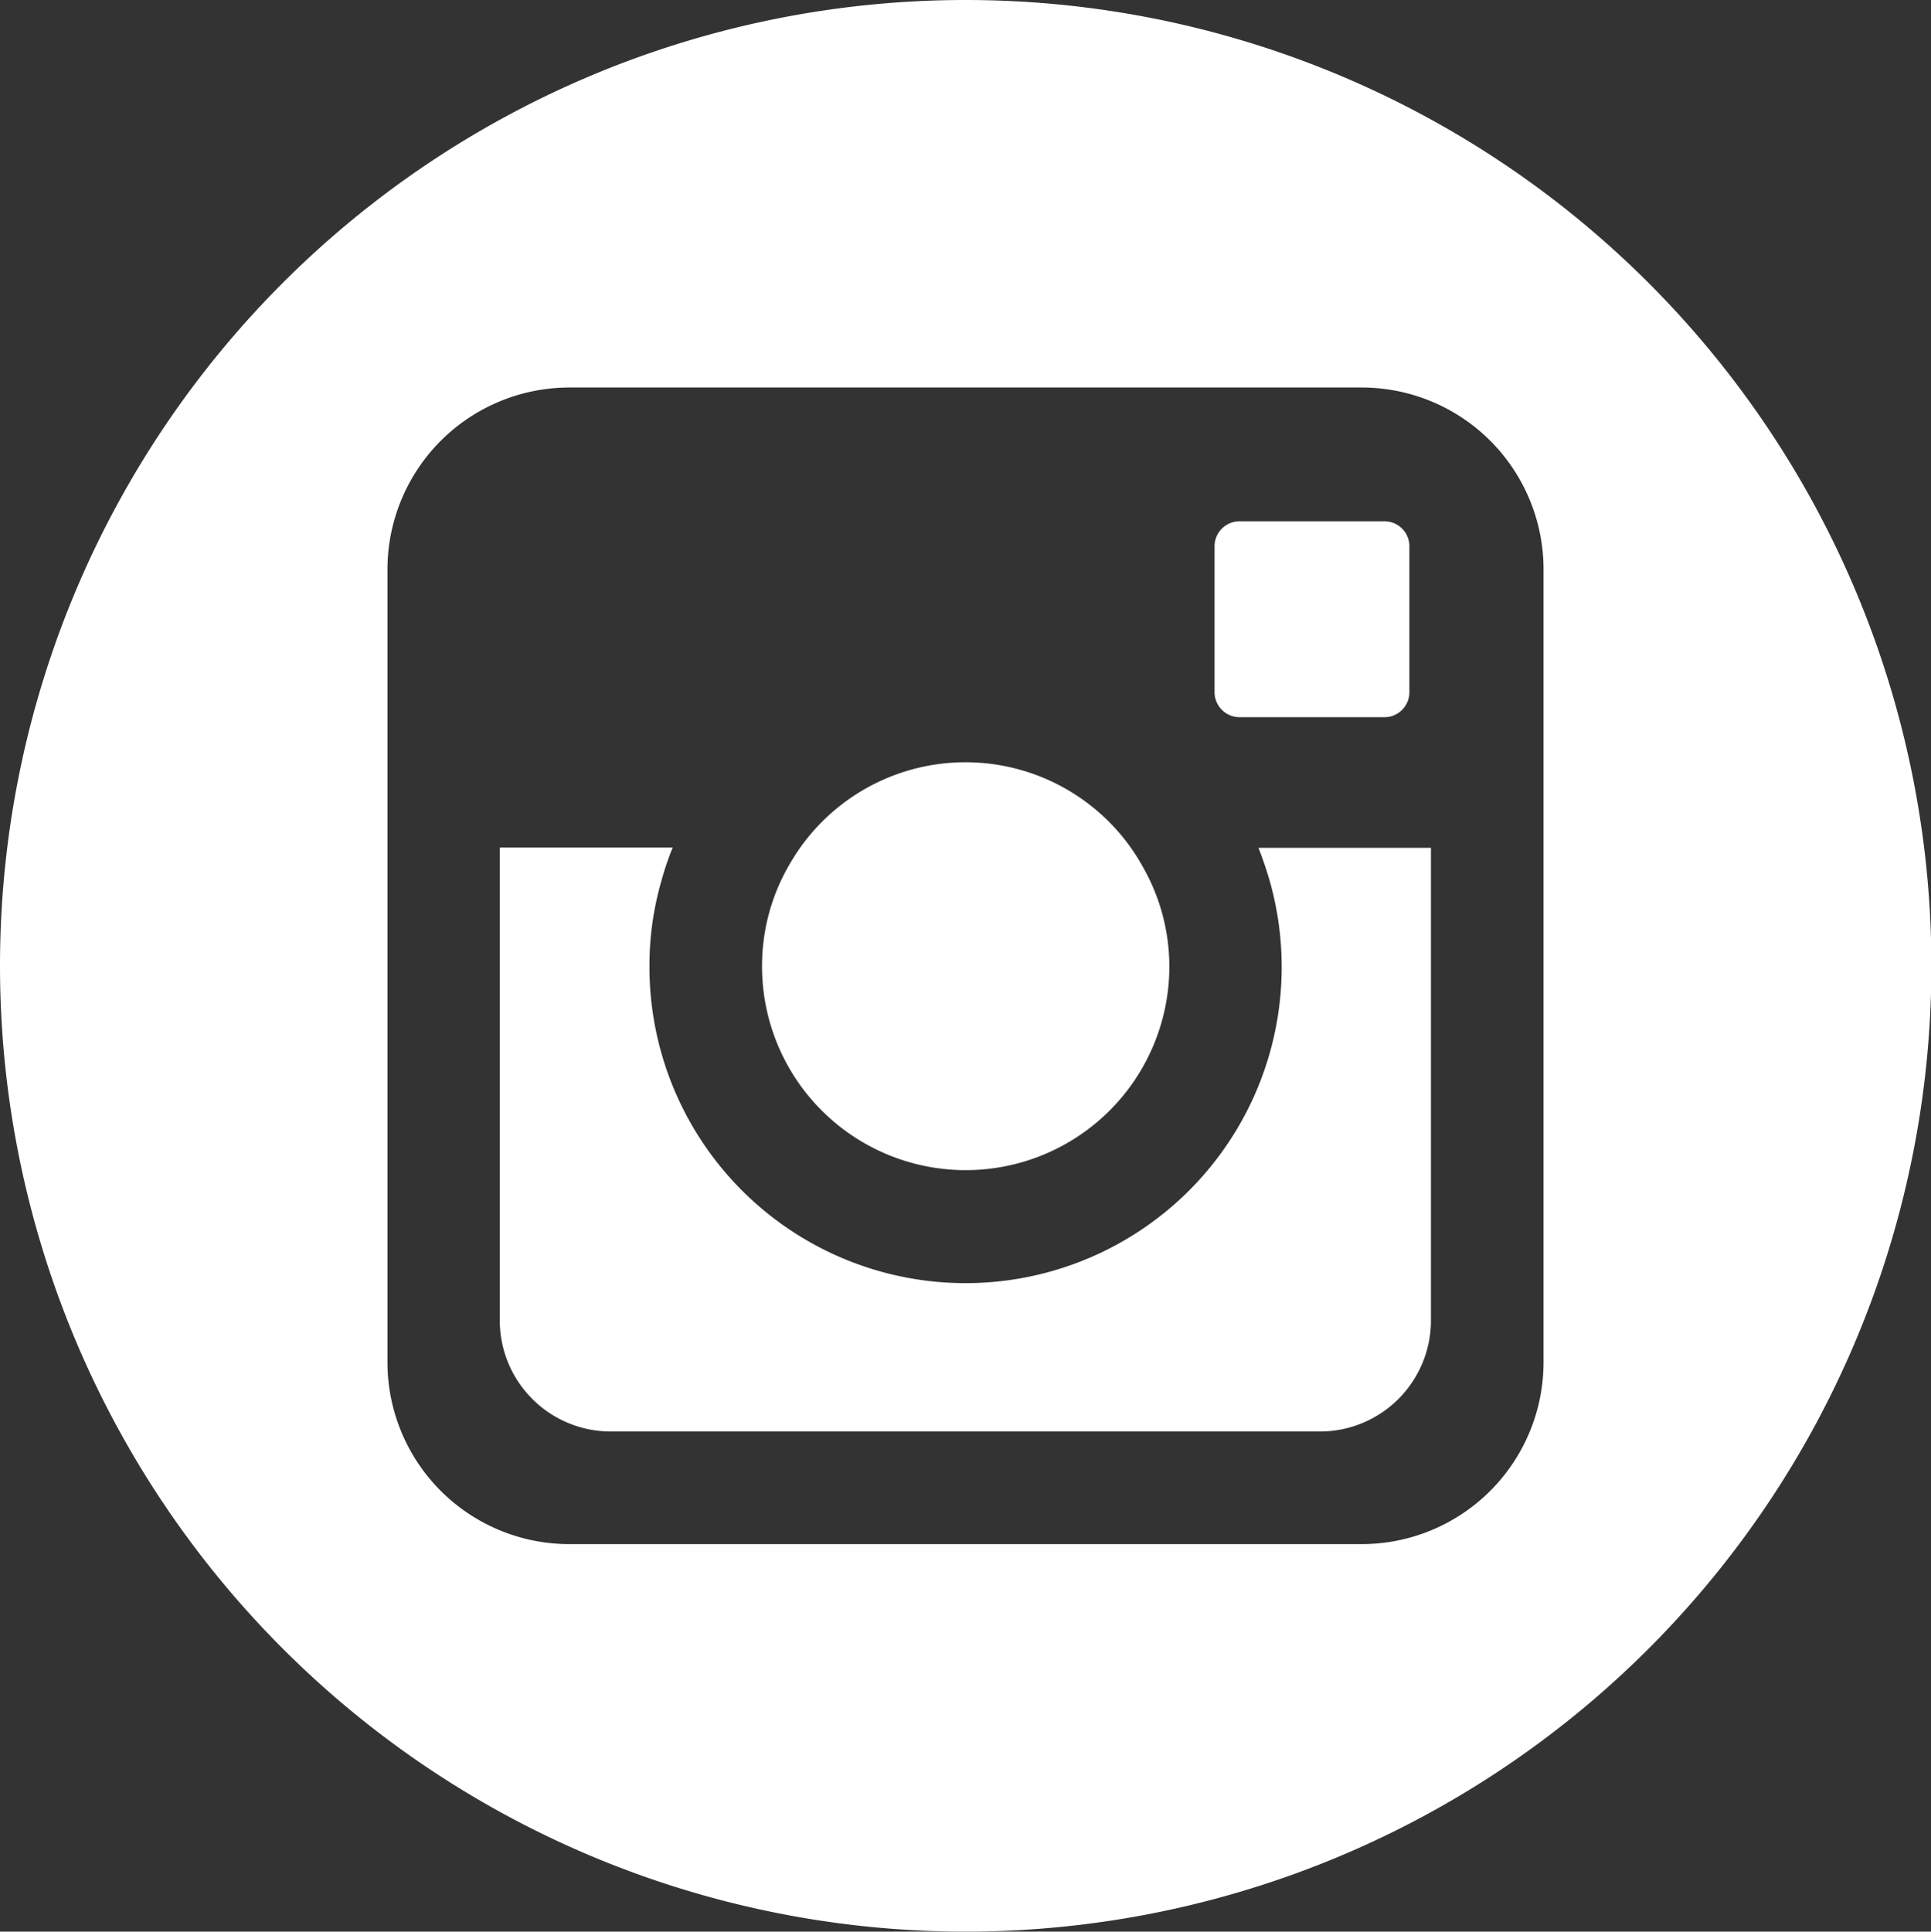 <svg id="Layer_1" data-name="Layer 1" xmlns="http://www.w3.org/2000/svg" viewBox="0 0 146.97 147"><rect x="0" y="0" width="146.97" height="147" fill="#333333" stroke="none"/><defs><style>.cls-1{fill:#fff;}</style></defs><path class="cls-1" d="M74.49,1A73.5,73.5,0,1,1,1,74.5,73.49,73.49,0,0,1,74.49,1Zm30.16,29.49H44.33A13.85,13.85,0,0,0,30.49,44.34v60.33a13.84,13.84,0,0,0,13.84,13.84h60.32a13.84,13.84,0,0,0,13.83-13.84V44.34A13.84,13.84,0,0,0,104.65,30.49ZM95.29,40.67l11.06,0h0a1.9,1.9,0,0,1,1.92,1.9v11.1a1.9,1.9,0,0,1-1.91,1.91l-11,0a1.91,1.91,0,0,1-1.92-1.9l0-11.09A1.91,1.91,0,0,1,95.29,40.67ZM61,66.94a17.31,17.31,0,0,1,.93-1.47,15.43,15.43,0,0,1,25.11,0A16,16,0,0,1,88,67a15.33,15.33,0,0,1,2,7.55,15.49,15.49,0,1,1-31,0A15.29,15.29,0,0,1,61,66.94Zm48.91,34.56a8.45,8.45,0,0,1-8.43,8.44h-54a8.45,8.45,0,0,1-8.44-8.44v-36H52.2A21.32,21.32,0,0,0,51.35,68a23.24,23.24,0,0,0-.92,6.55A24.06,24.06,0,1,0,97.63,68c-.25-.84-.53-1.68-.85-2.48h13.13Z" transform="translate(-1 -1)"/></svg>